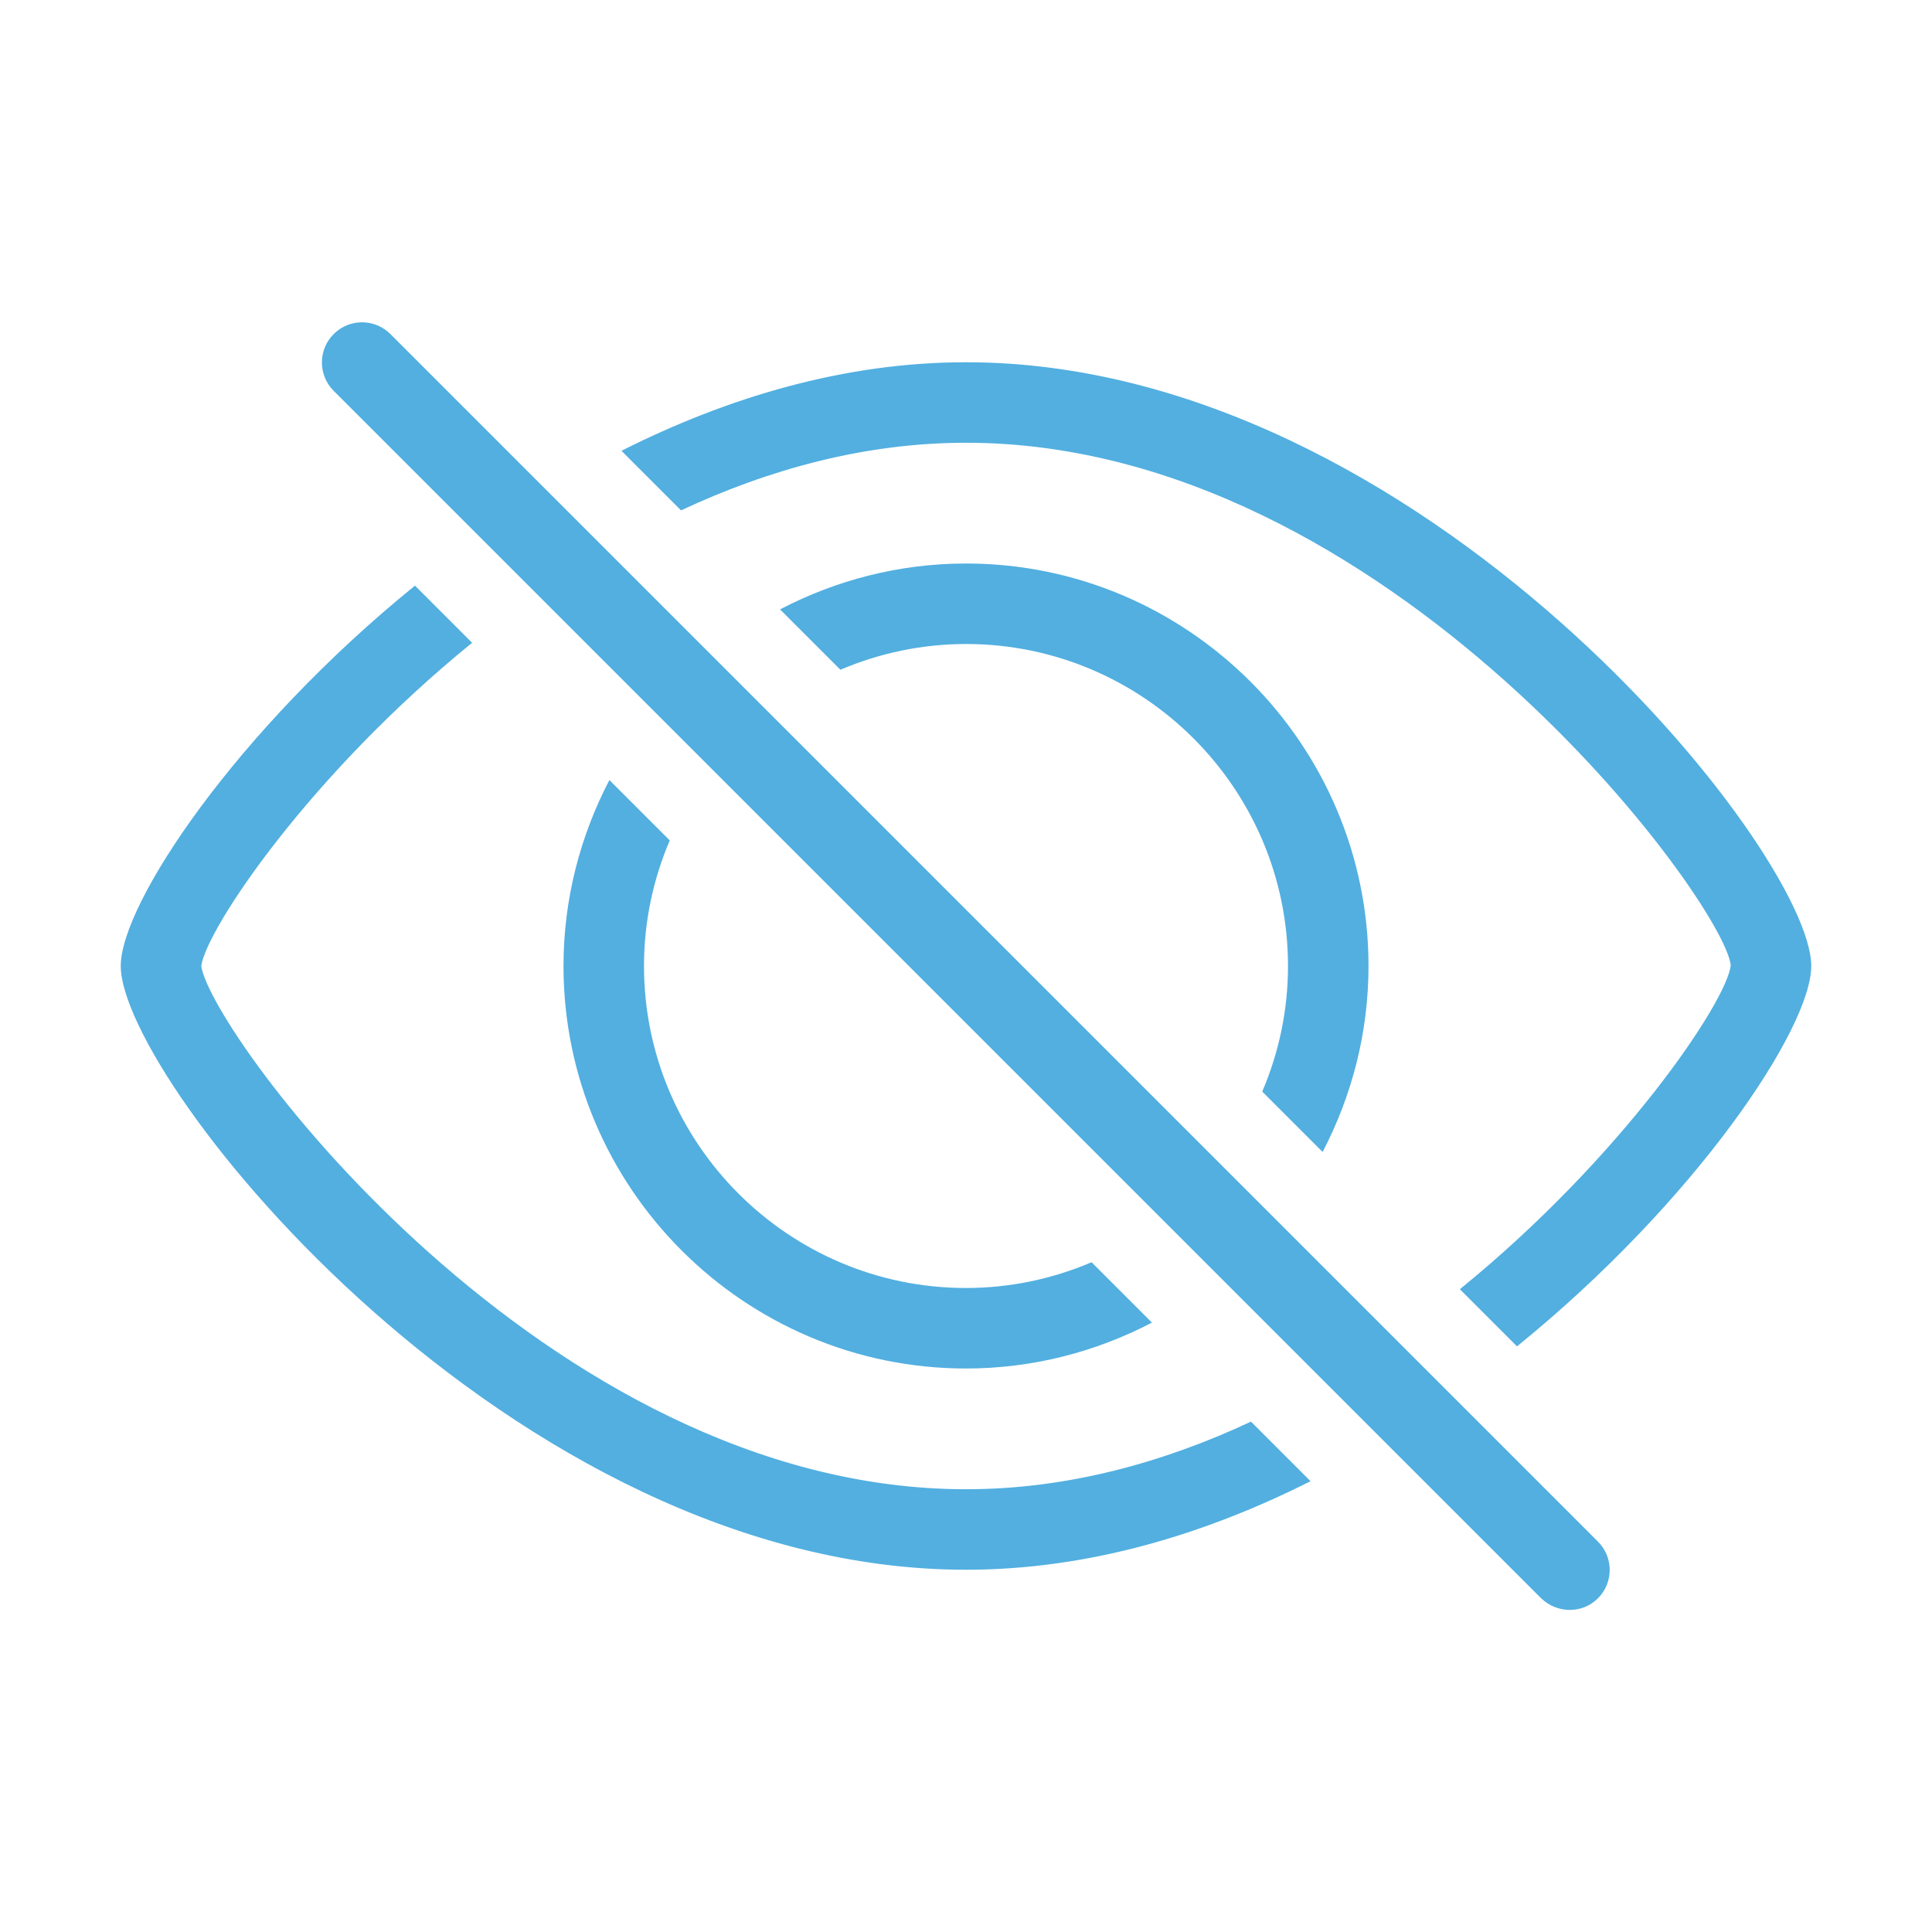 <svg width="24" height="24" viewBox="0 0 24 24" fill="none" xmlns="http://www.w3.org/2000/svg">
<path d="M19.5 20H19.495L19.497 19.999L19.5 20ZM4.145 4.15C4.339 3.955 4.655 3.955 4.85 4.15L19.85 19.15C20.045 19.345 20.045 19.66 19.85 19.855C19.75 19.954 19.626 19.999 19.497 19.999C19.368 19.998 19.244 19.949 19.145 19.855L4.145 4.855C3.95 4.66 3.95 4.345 4.145 4.15ZM5.865 7.985C3.85 9.62 2.565 11.535 2.5 12C2.621 12.846 6.776 18.5 12 18.5C13.255 18.5 14.45 18.17 15.54 17.66L16.28 18.4C14.96 19.065 13.51 19.5 12 19.5C6.345 19.5 1.501 13.426 1.5 12C1.5 11.225 2.935 9.075 5.155 7.275L5.865 7.985ZM8.32 10.44C8.115 10.92 8 11.445 8 12C8 14.205 9.795 16 12 16C12.55 16 13.08 15.885 13.56 15.68L14.31 16.43C13.62 16.79 12.835 17 12 17C9.245 17 7 14.755 7 12C7 11.165 7.21 10.38 7.57 9.69L8.32 10.44ZM12 4.5C17.655 4.5 22.5 10.575 22.5 12C22.5 12.775 21.064 14.925 18.845 16.725L18.135 16.015C20.159 14.37 21.454 12.436 21.5 11.991C21.415 11.2 17.245 5.5 12 5.5C10.745 5.5 9.55 5.83 8.46 6.34L7.72 5.6C9.04 4.935 10.49 4.5 12 4.5ZM12 7C14.755 7 17 9.245 17 12C17 12.835 16.79 13.62 16.43 14.31L15.68 13.56C15.885 13.08 16 12.555 16 12C16 9.795 14.205 8 12 8C11.45 8 10.92 8.115 10.44 8.32L9.69 7.57C10.38 7.21 11.165 7 12 7Z" fill="#52AFE0"/>
</svg>

